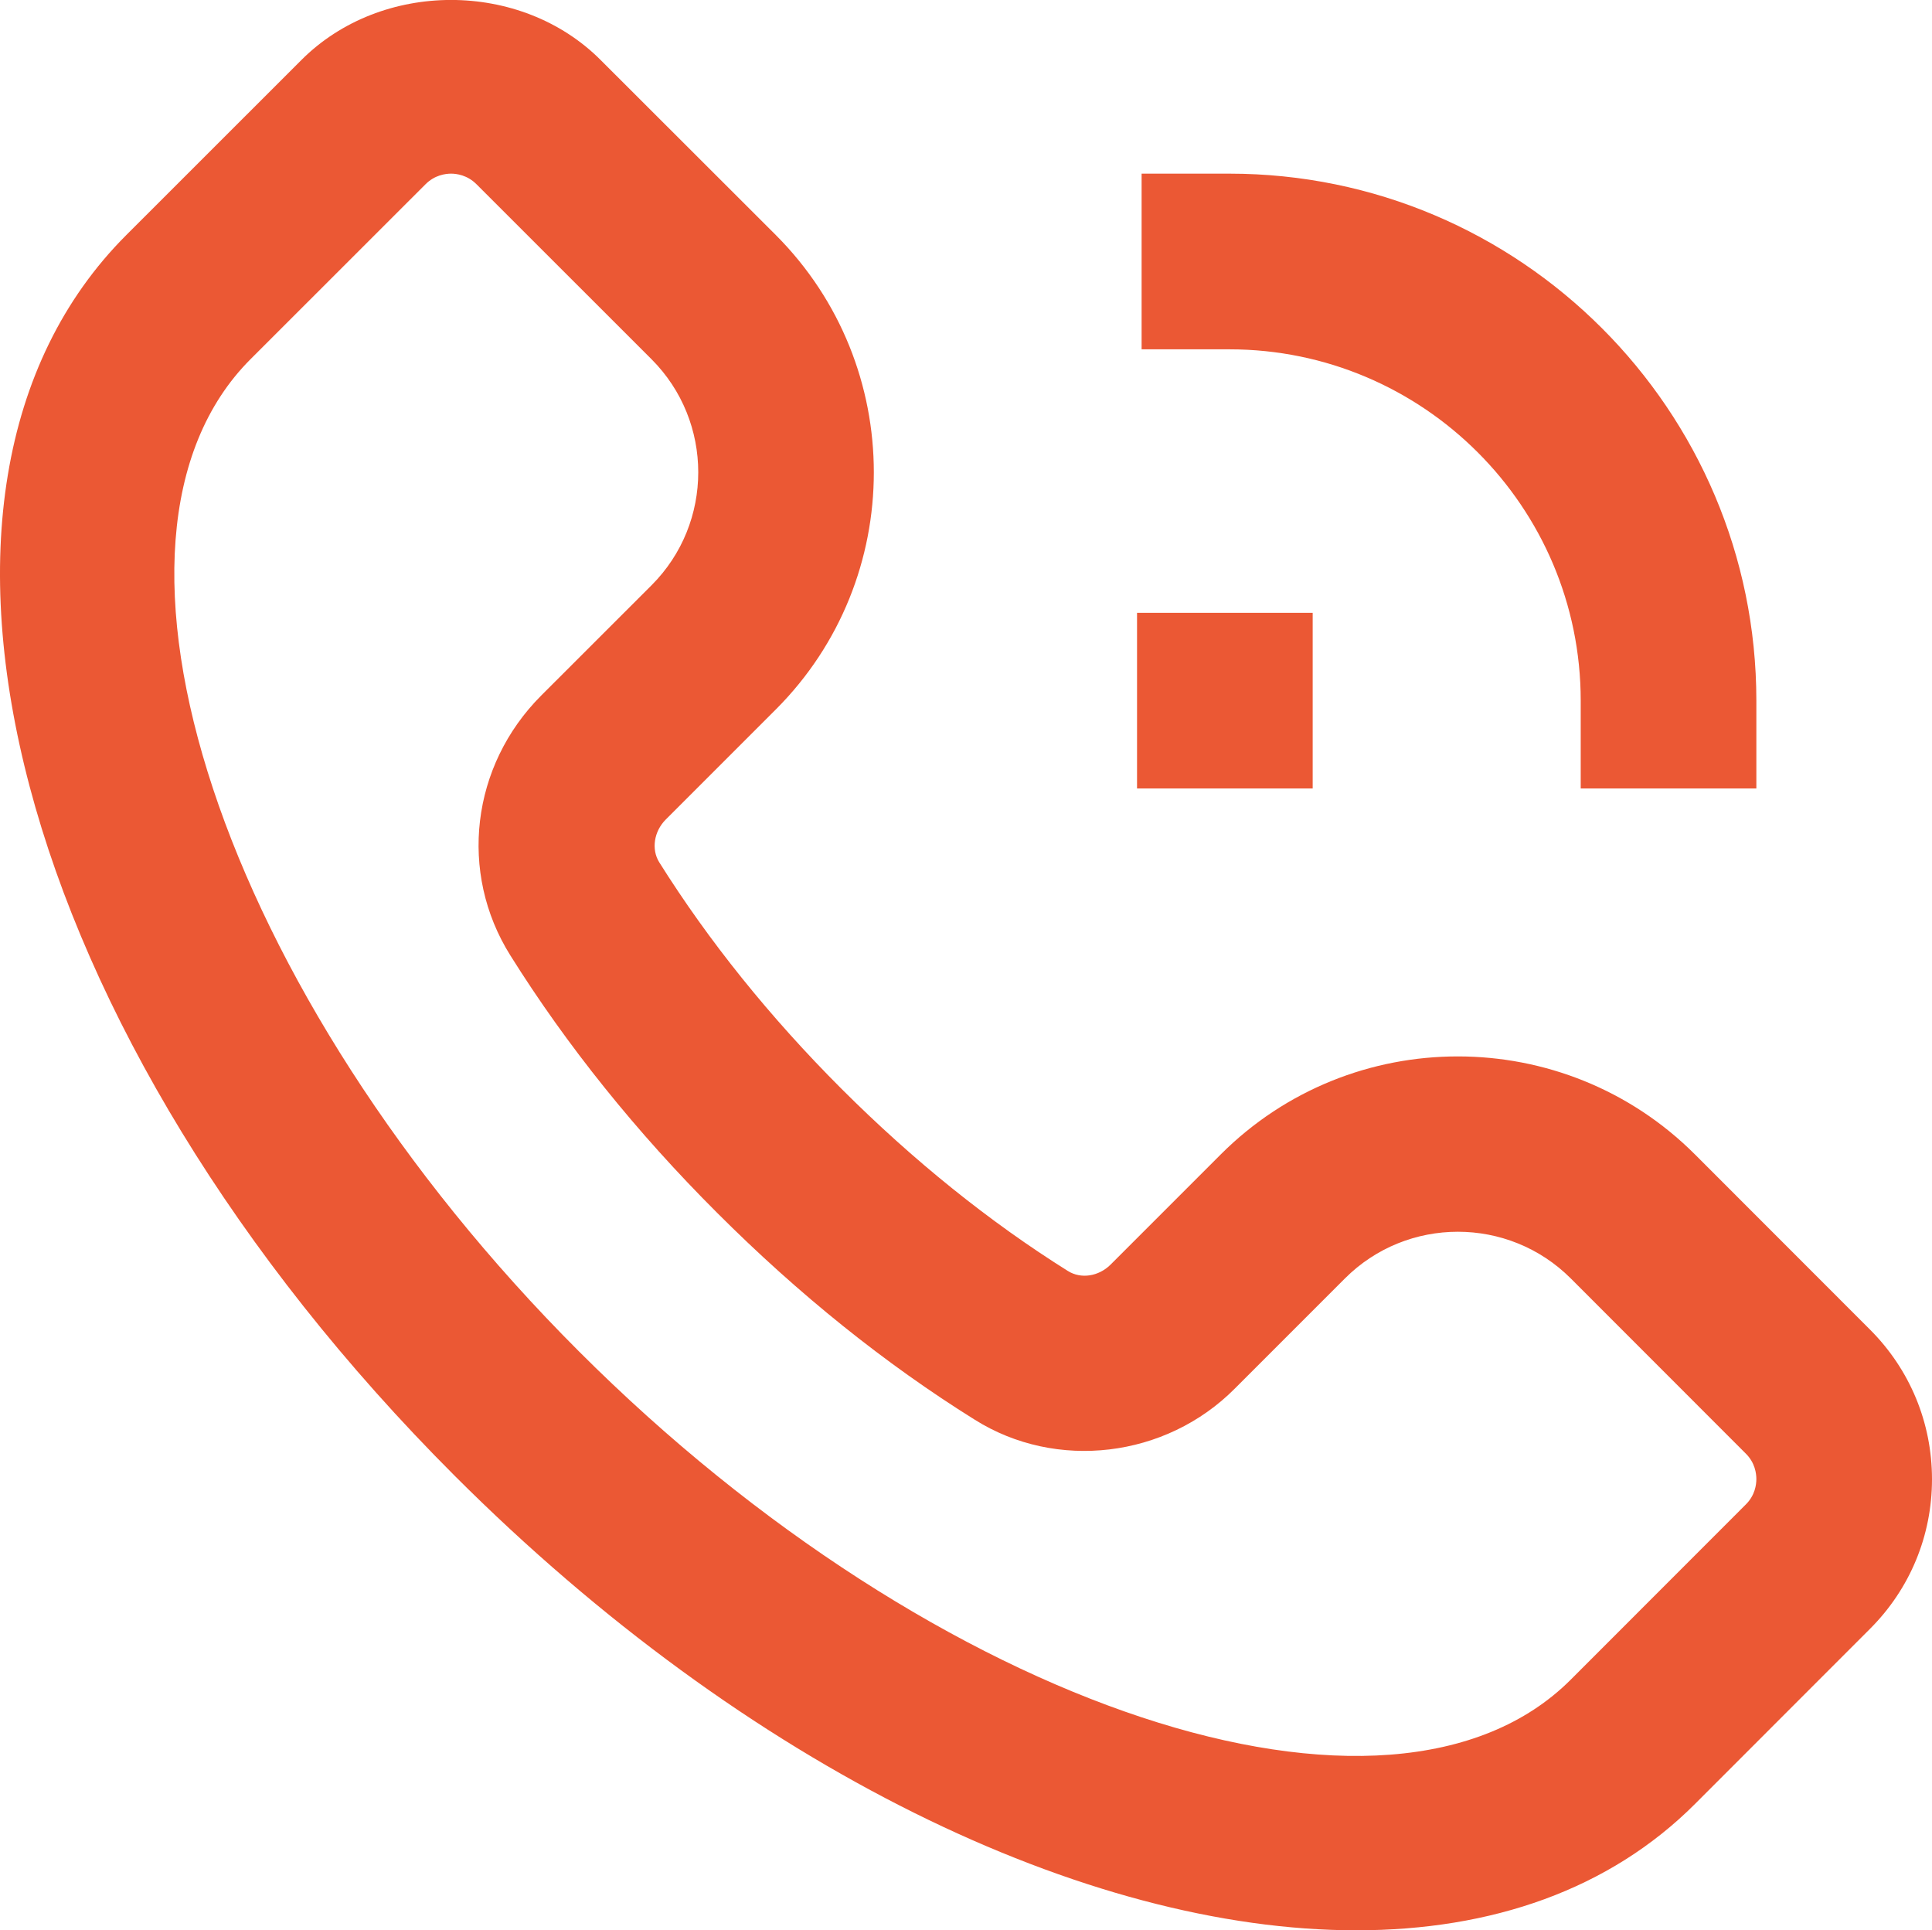 <?xml version="1.0" encoding="utf-8"?>
<!-- Generator: Adobe Illustrator 16.0.0, SVG Export Plug-In . SVG Version: 6.00 Build 0)  -->
<!DOCTYPE svg PUBLIC "-//W3C//DTD SVG 1.1//EN" "http://www.w3.org/Graphics/SVG/1.1/DTD/svg11.dtd">
<svg version="1.1" id="Layer_1" xmlns="http://www.w3.org/2000/svg" xmlns:xlink="http://www.w3.org/1999/xlink" x="0px" y="0px"
	 width="21.999px" height="21.976px" viewBox="0 0 21.999 21.976" enable-background="new 0 0 21.999 21.976" xml:space="preserve">
<g>
	<defs>
		<rect id="SVGID_1_" y="0" width="21.999" height="21.976"/>
	</defs>
	<clipPath id="SVGID_2_">
		<use xlink:href="#SVGID_1_"  overflow="visible"/>
	</clipPath>
	<path clip-path="url(#SVGID_2_)" fill="#eb5834" d="M14.947,8.977h-2v-2h2V8.977z M19.999,7.977c0-3.309-2.69-6-6-6h-1v2h1c2.206,0,4,1.794,4,4v1
		h2V7.977z M19.3,20.538l1.992-1.993c0.456-0.455,0.707-1.061,0.707-1.704s-0.251-1.249-0.706-1.704L19.3,13.143
		c-1.488-1.487-3.911-1.489-5.4,0l-1.256,1.256c-0.134,0.132-0.334,0.165-0.484,0.071c-0.891-0.558-1.759-1.256-2.578-2.074
		c-0.815-0.815-1.513-1.683-2.076-2.58c-0.091-0.147-0.06-0.35,0.074-0.485l1.254-1.254c1.488-1.488,1.488-3.911,0-5.401L6.84,0.684
		C5.93-0.229,4.342-0.228,3.432,0.683L1.438,2.676c-2.912,2.912-1.27,9.116,3.738,14.124c3.334,3.334,7.198,5.177,10.268,5.176
		C16.986,21.976,18.326,21.512,19.3,20.538 M5.425,2.097L7.419,4.09c0.709,0.71,0.709,1.864,0,2.573L6.164,7.917
		c0,0-0.001,0-0.001,0.001c-0.799,0.8-0.943,2.017-0.352,2.959c0.642,1.025,1.434,2.012,2.356,2.932
		c0.926,0.926,1.912,1.718,2.932,2.354c0.928,0.584,2.175,0.436,2.96-0.353l1.255-1.255c0.709-0.709,1.863-0.709,2.572,0
		l1.993,1.994c0.105,0.104,0.12,0.227,0.12,0.29s-0.015,0.185-0.12,0.289l-1.993,1.994c-2.05,2.052-7.221,0.337-11.295-3.738
		C2.516,11.311,0.804,6.139,2.852,4.09l1.994-1.993c0.104-0.104,0.226-0.12,0.29-0.12C5.199,1.977,5.321,1.993,5.425,2.097"/>
</g>
</svg>
